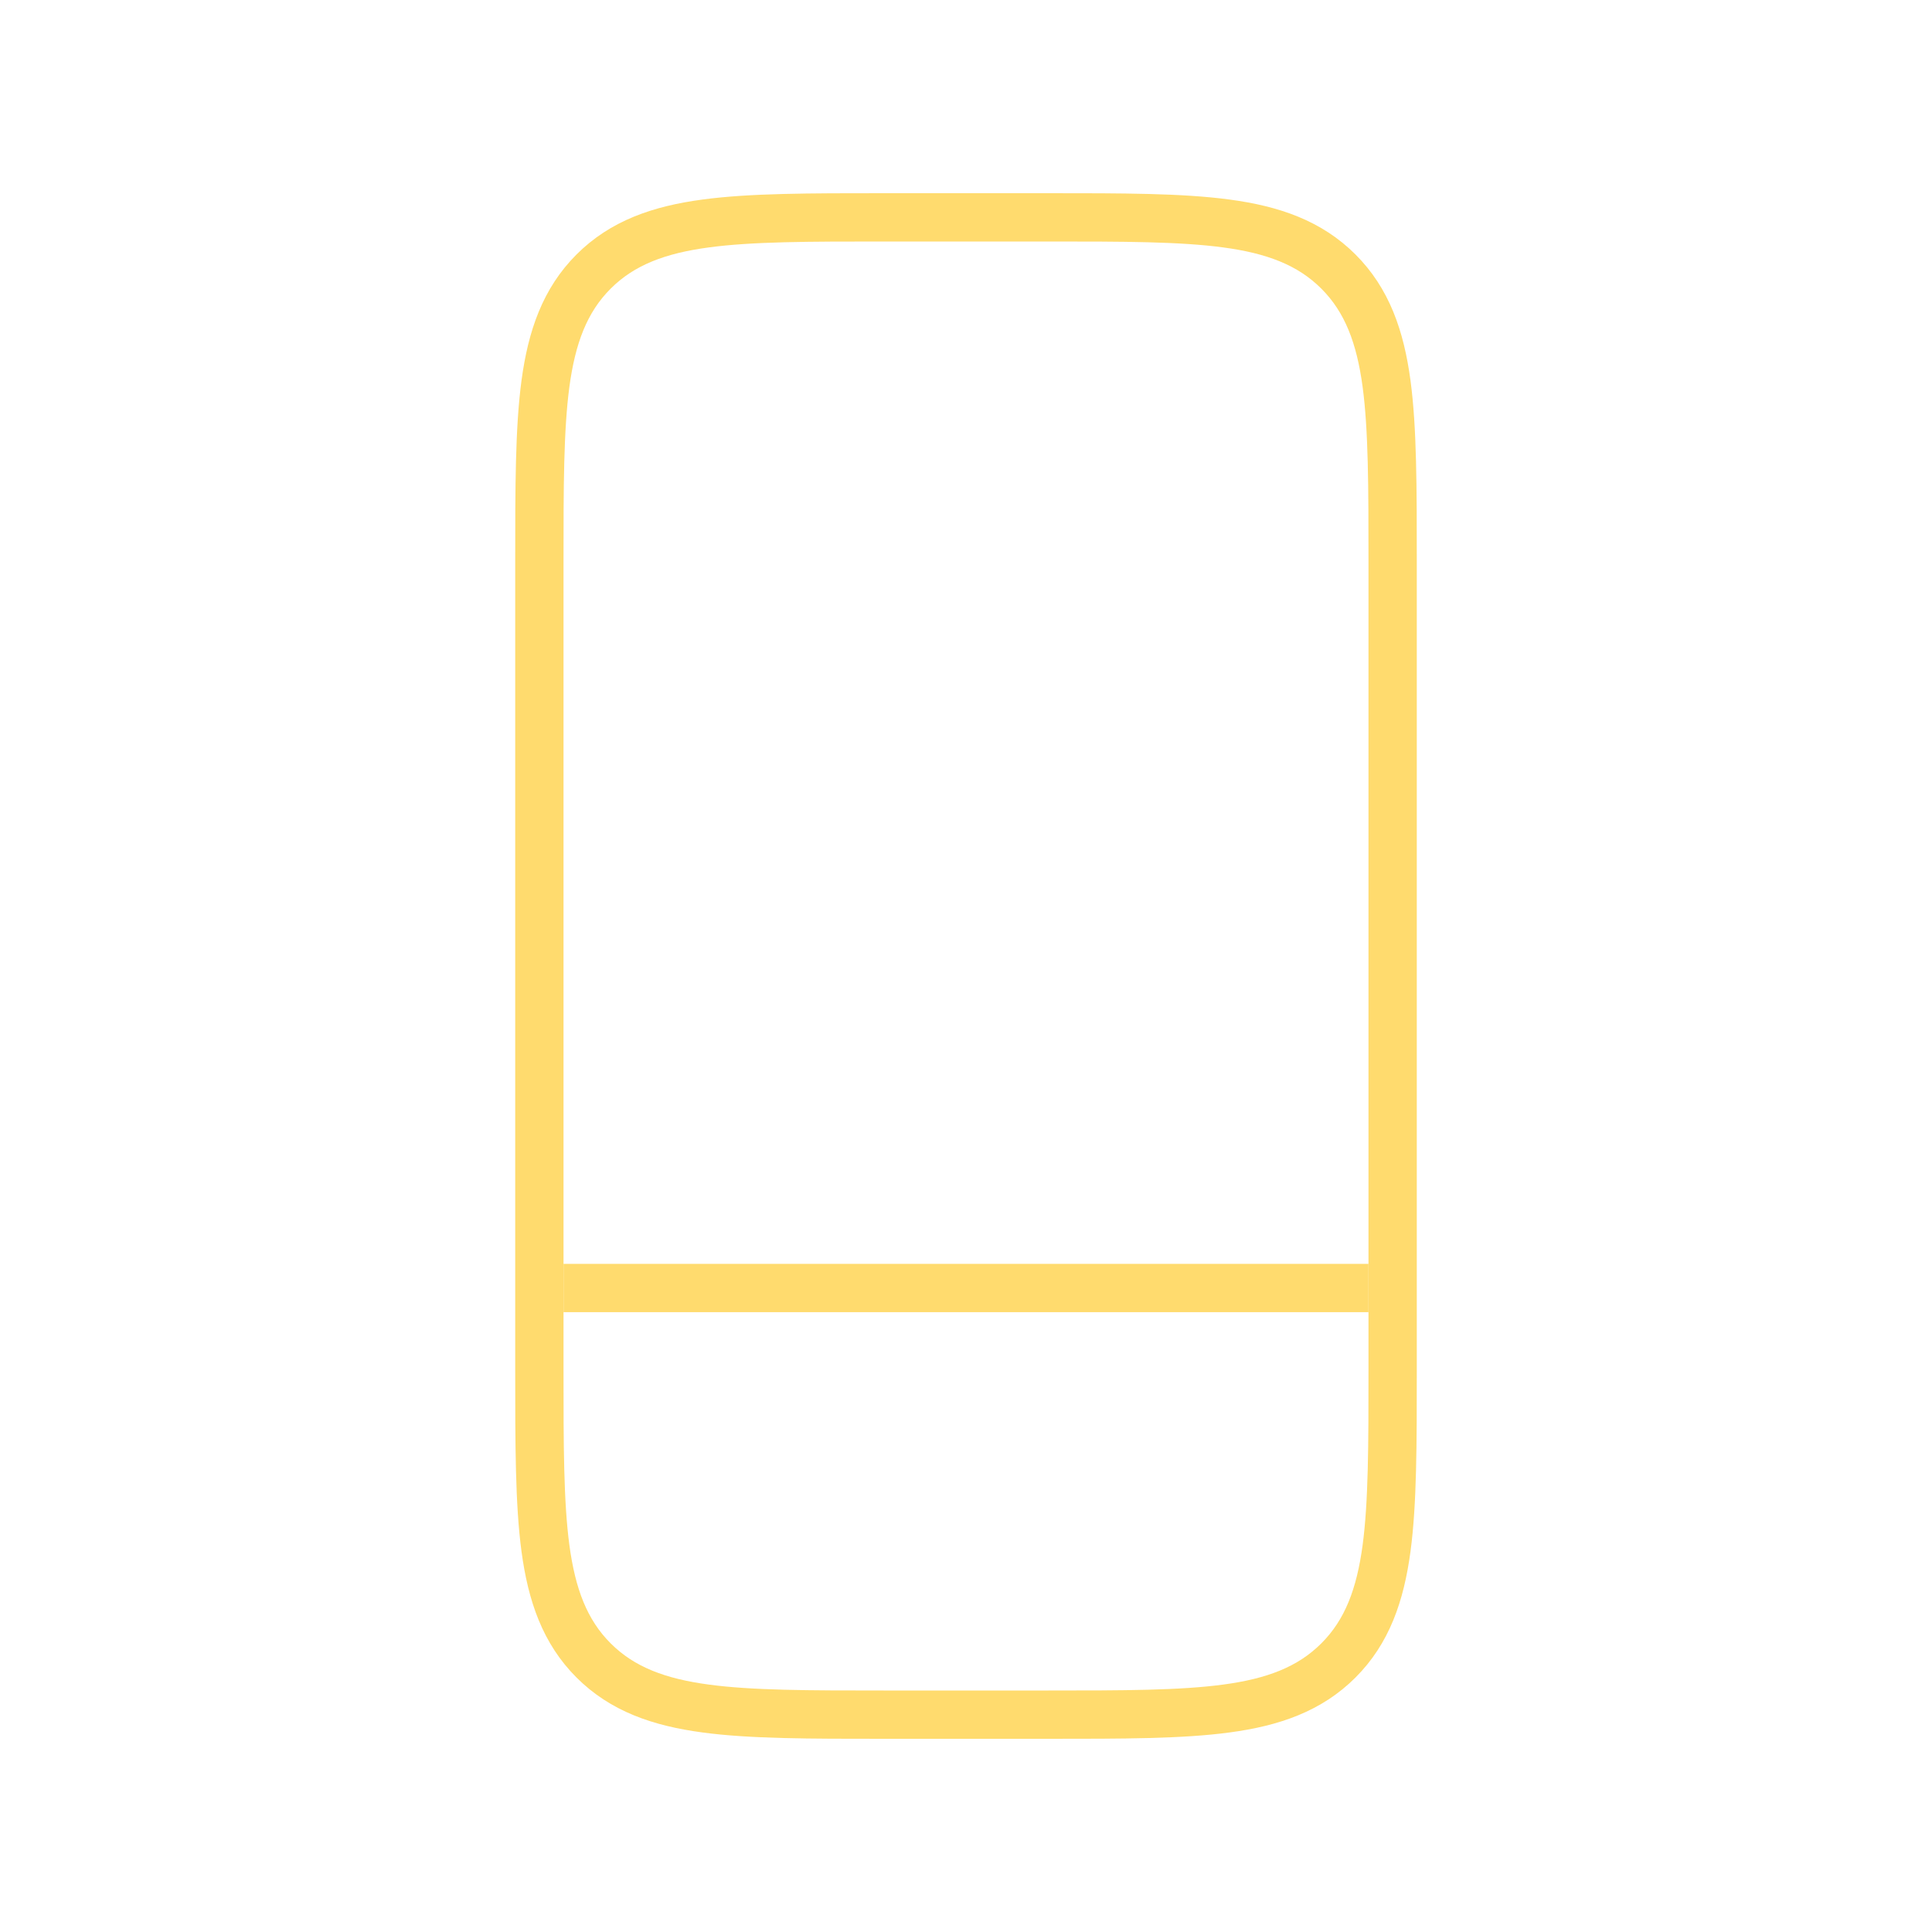 <svg width="40" height="40" viewBox="0 0 40 40" fill="none" xmlns="http://www.w3.org/2000/svg">
<path d="M21.667 4.5H18.333L18.295 4.5C16.756 4.5 15.55 4.5 14.609 4.627C13.646 4.756 12.886 5.026 12.289 5.623C11.693 6.219 11.423 6.979 11.293 7.942C11.167 8.883 11.167 10.089 11.167 11.628L11.167 11.667V28.333L11.167 28.372C11.167 29.91 11.167 31.116 11.293 32.057C11.423 33.021 11.693 33.781 12.289 34.377C12.886 34.974 13.646 35.244 14.609 35.373C15.55 35.5 16.756 35.5 18.295 35.5H18.333H21.667H21.705C23.244 35.5 24.45 35.5 25.391 35.373C26.354 35.244 27.114 34.974 27.711 34.377C28.307 33.781 28.577 33.021 28.707 32.057C28.833 31.116 28.833 29.91 28.833 28.372V28.333V11.667V11.628C28.833 10.089 28.833 8.883 28.707 7.942C28.577 6.979 28.307 6.219 27.711 5.623C27.114 5.026 26.354 4.756 25.391 4.627C24.45 4.5 23.244 4.5 21.705 4.5L21.667 4.5Z" stroke="#FFDB6E"/>
<path d="M11.667 26.667H28.333" stroke="#FFDB6E"/>
</svg>

